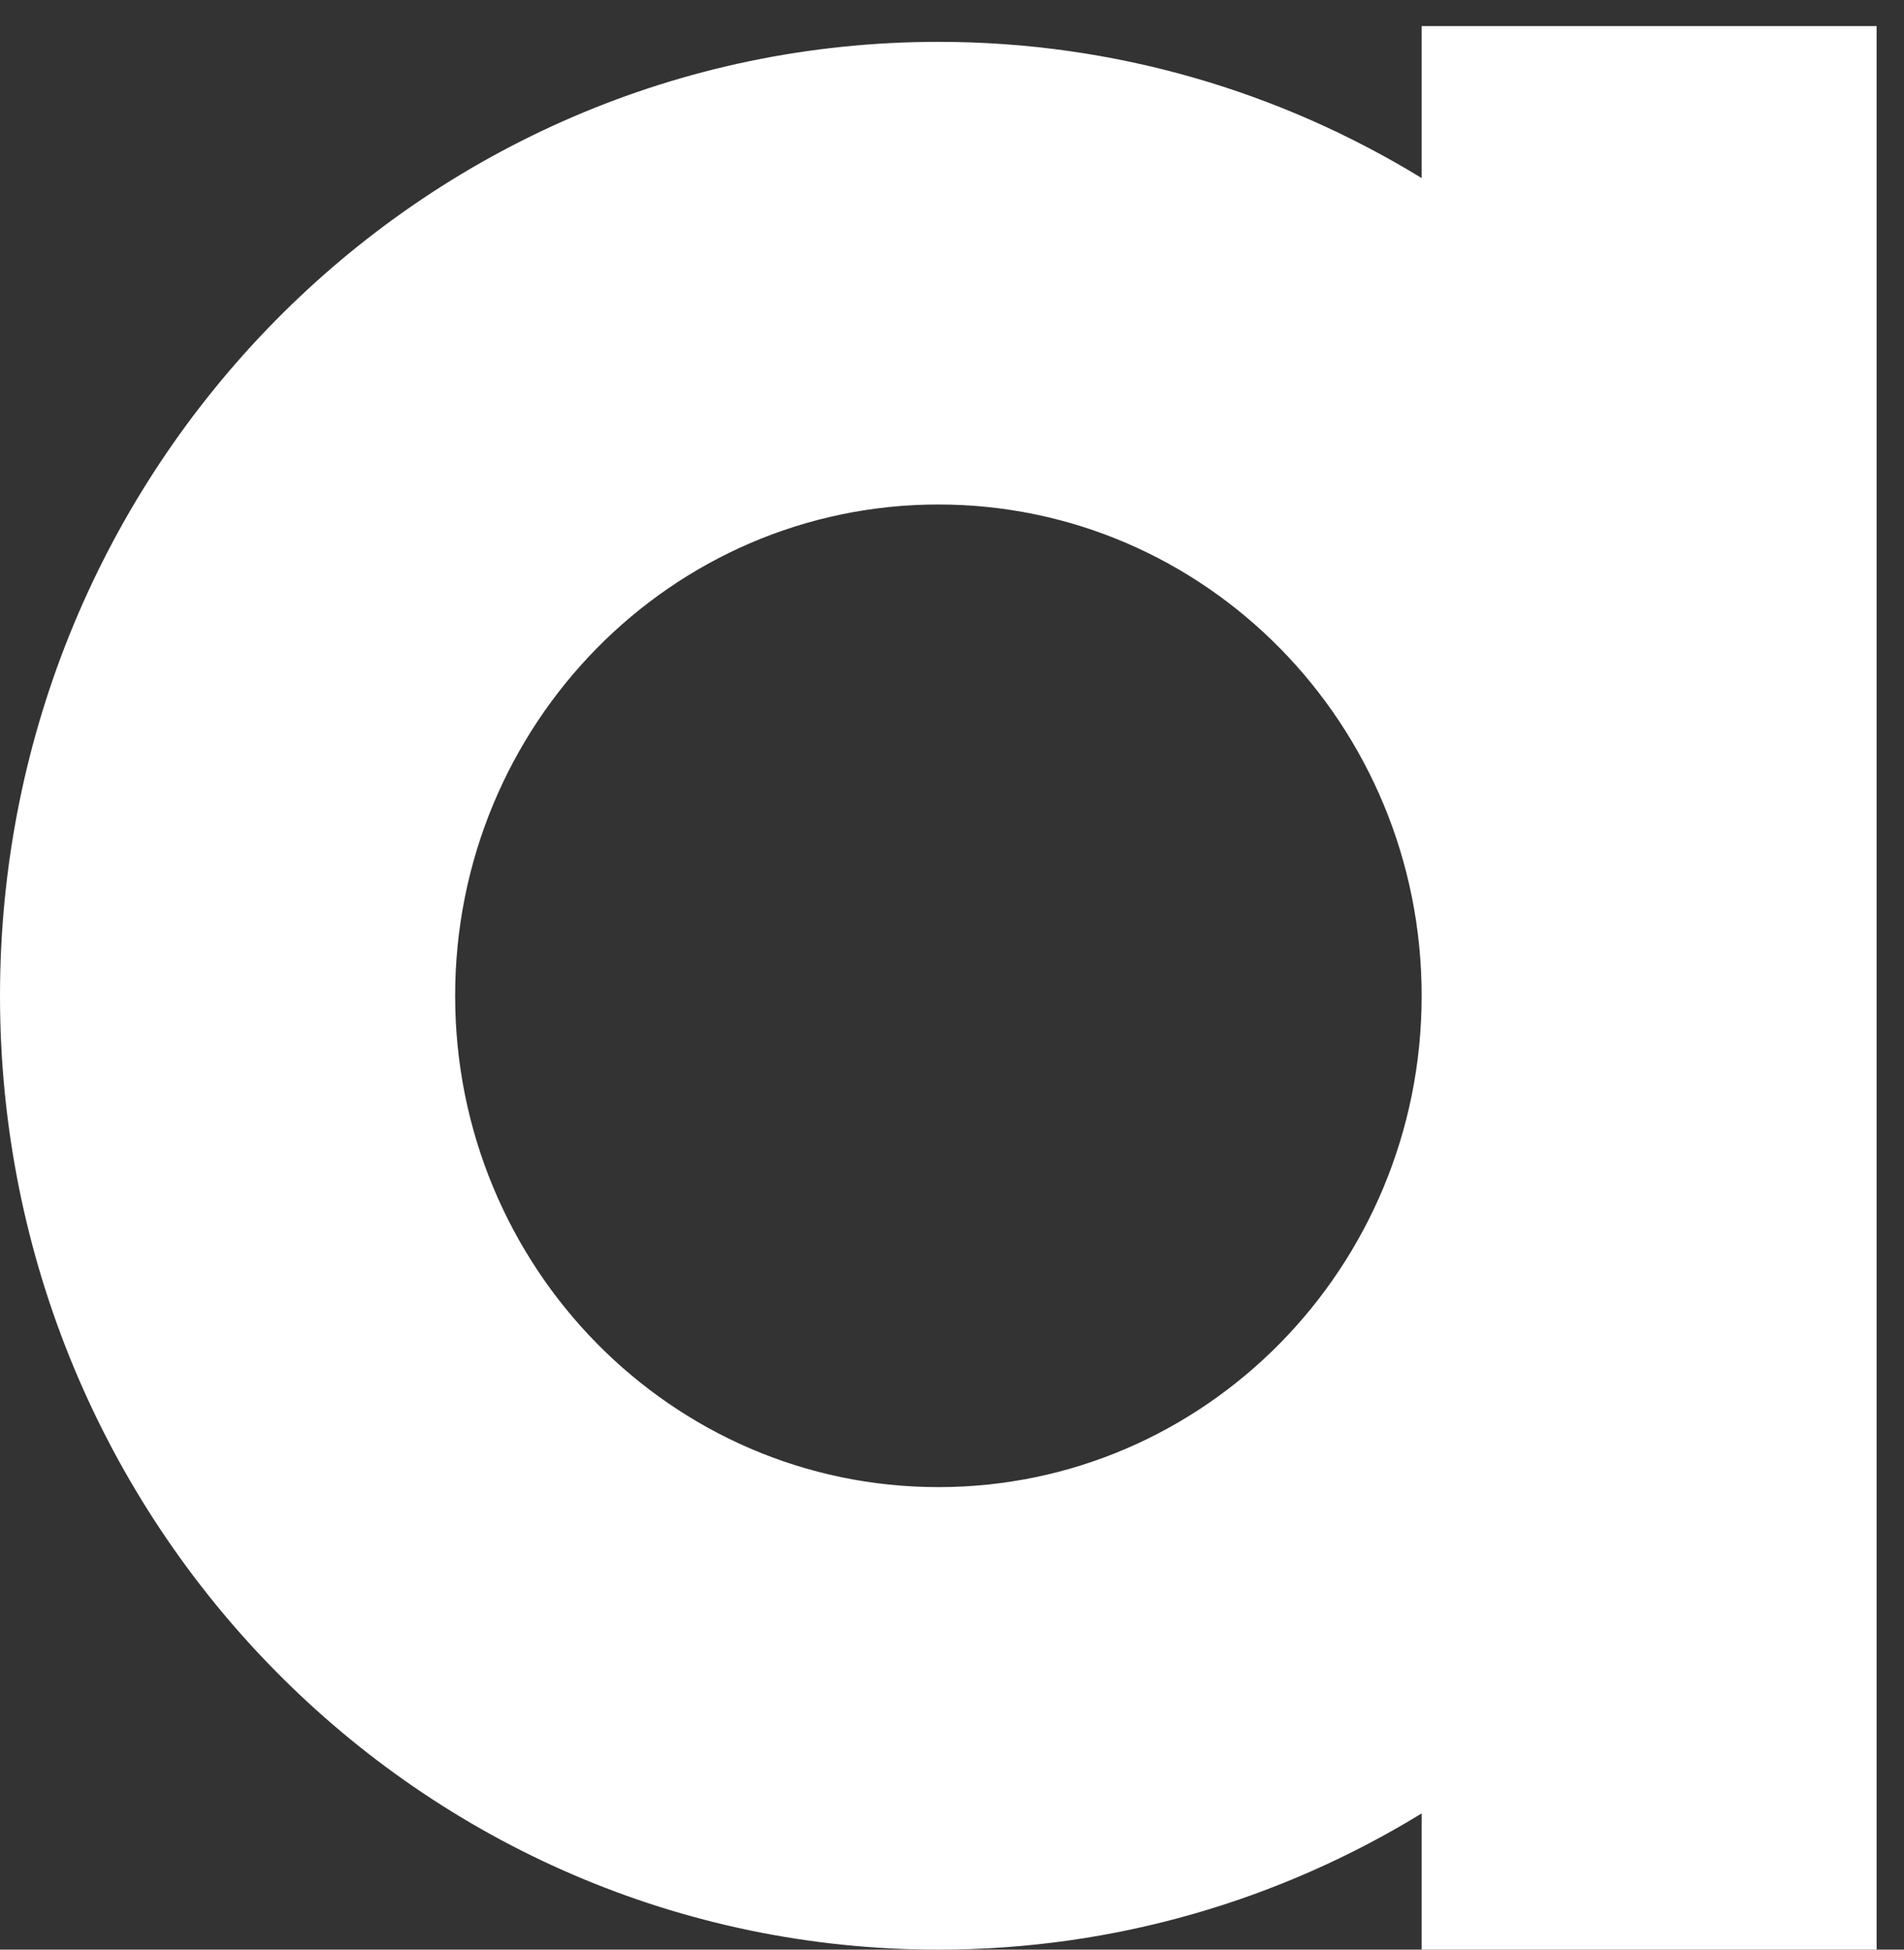 <svg width="42" height="43" viewBox="0 0 42 43" fill="none" xmlns="http://www.w3.org/2000/svg">
<rect x="0" y="0" width="42" height="43" fill="#333333" stroke="none"/>
<path d="M31.36 0.576V3.927C28.244 2.022 24.598 0.923 20.7 0.923C9.265 0.923 0 10.341 0 21.963C0 33.586 9.265 43 20.7 43C24.598 43 28.248 41.901 31.36 39.996V43H41.396V0.576H31.36ZM20.7 32.799C14.811 32.799 10.04 27.948 10.04 21.963C10.04 15.979 14.811 11.127 20.7 11.127C26.589 11.127 31.36 15.979 31.36 21.963C31.36 27.948 26.585 32.799 20.7 32.799Z" fill="white"/>
</svg>
